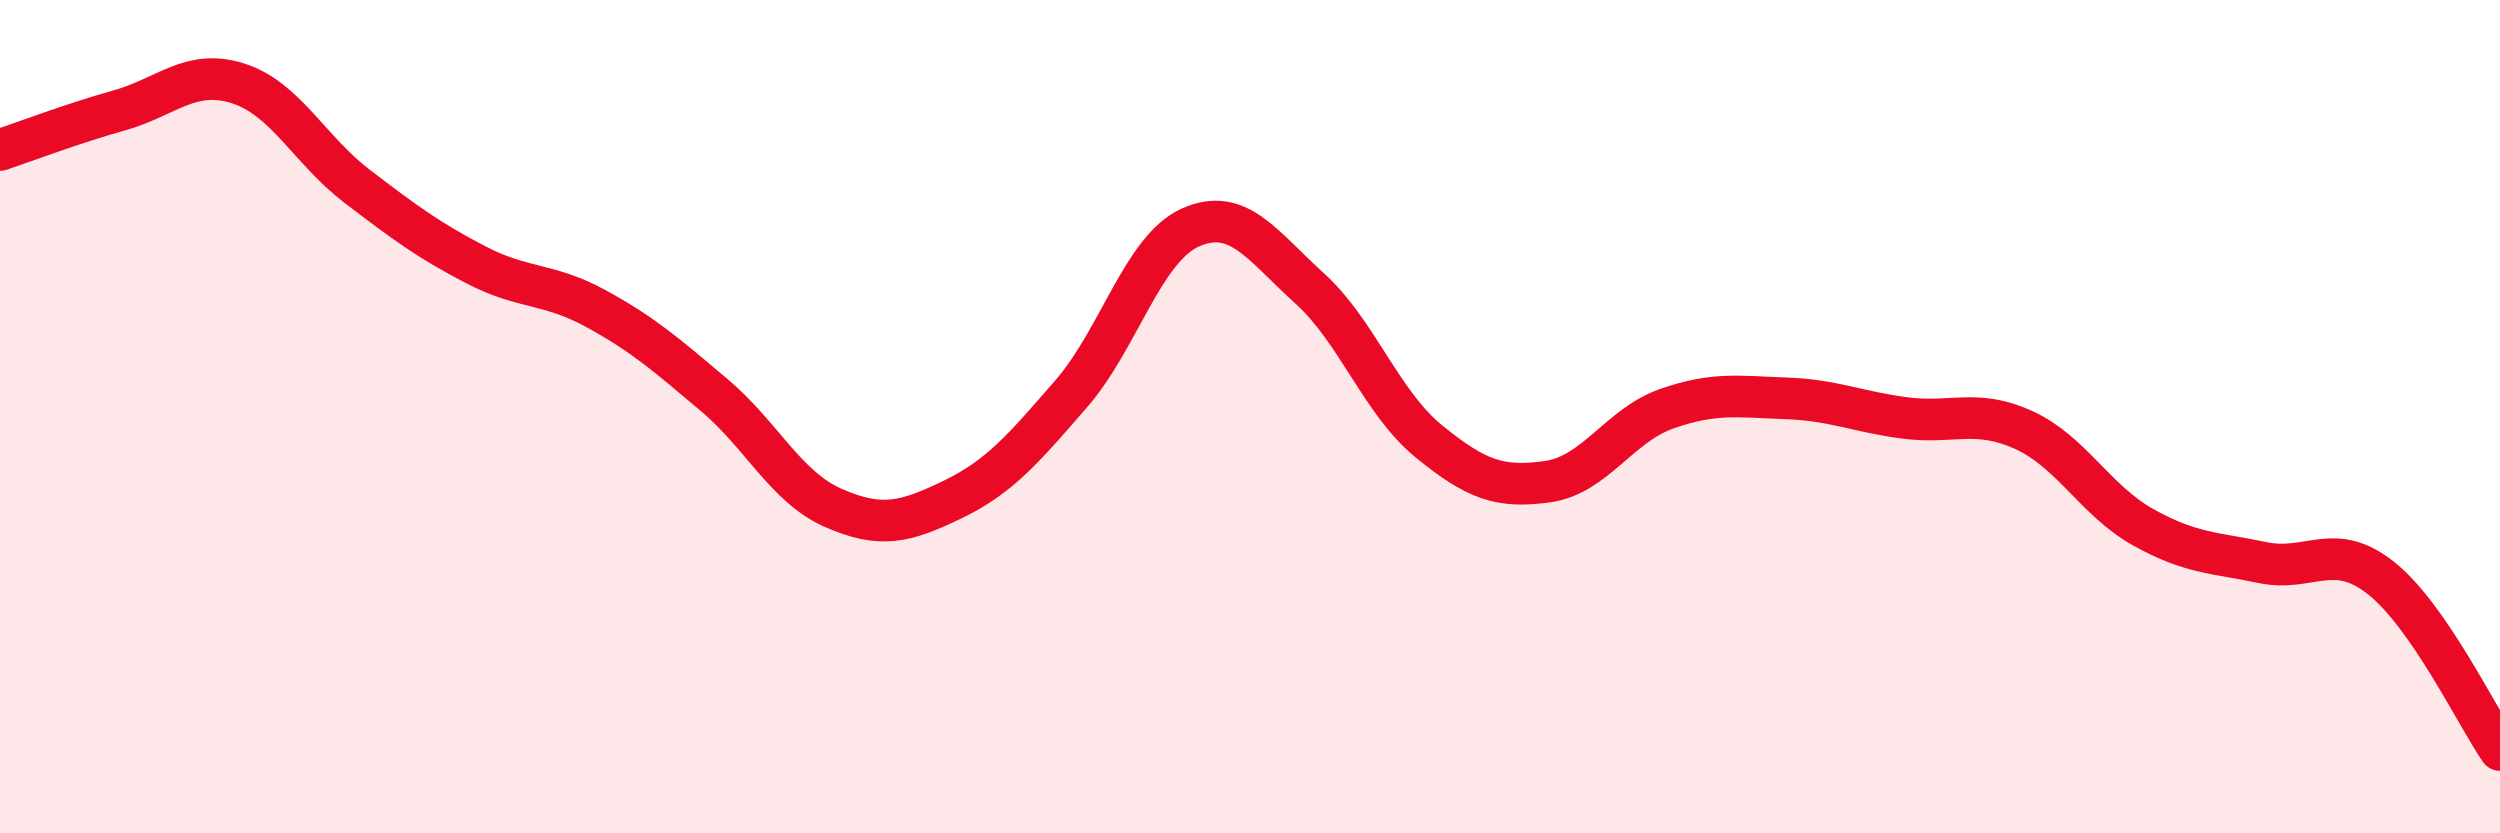
    <svg width="60" height="20" viewBox="0 0 60 20" xmlns="http://www.w3.org/2000/svg">
      <path
        d="M 0,3.6 C 0.57,3.41 1.72,2.97 2.86,2.65 C 4,2.33 4.57,1.64 5.71,2 C 6.85,2.36 7.43,3.6 8.57,4.47 C 9.71,5.34 10.29,5.77 11.43,6.36 C 12.57,6.95 13.15,6.78 14.29,7.4 C 15.43,8.02 16,8.52 17.14,9.48 C 18.28,10.44 18.86,11.69 20,12.19 C 21.14,12.69 21.72,12.54 22.86,11.99 C 24,11.44 24.57,10.76 25.71,9.45 C 26.85,8.14 27.43,5.97 28.57,5.46 C 29.71,4.95 30.29,5.89 31.43,6.92 C 32.57,7.95 33.15,9.66 34.29,10.59 C 35.43,11.52 36,11.72 37.14,11.56 C 38.28,11.4 38.86,10.21 40,9.81 C 41.14,9.41 41.72,9.52 42.86,9.56 C 44,9.6 44.57,9.88 45.71,10.03 C 46.85,10.18 47.43,9.8 48.57,10.32 C 49.71,10.84 50.29,12.01 51.43,12.65 C 52.57,13.29 53.15,13.26 54.29,13.5 C 55.43,13.74 56,12.97 57.14,13.87 C 58.28,14.77 59.43,17.17 60,18L60 20L0 20Z"
        fill="#EB0A25"
        opacity="0.1"
        stroke-linecap="round"
        stroke-linejoin="round"
      />
      <path
        d="M 0,3.6 C 0.57,3.41 1.72,2.97 2.86,2.65 C 4,2.33 4.57,1.64 5.71,2 C 6.85,2.36 7.43,3.6 8.57,4.47 C 9.71,5.34 10.29,5.77 11.43,6.36 C 12.57,6.95 13.15,6.78 14.29,7.4 C 15.43,8.02 16,8.52 17.14,9.48 C 18.28,10.44 18.86,11.69 20,12.19 C 21.14,12.69 21.72,12.54 22.86,11.99 C 24,11.44 24.57,10.76 25.71,9.45 C 26.85,8.14 27.43,5.97 28.57,5.46 C 29.71,4.95 30.29,5.89 31.43,6.92 C 32.57,7.95 33.15,9.66 34.29,10.59 C 35.43,11.52 36,11.72 37.14,11.56 C 38.28,11.4 38.86,10.21 40,9.81 C 41.14,9.41 41.72,9.52 42.86,9.56 C 44,9.6 44.57,9.88 45.71,10.03 C 46.85,10.18 47.43,9.8 48.57,10.32 C 49.71,10.84 50.29,12.01 51.43,12.65 C 52.57,13.29 53.15,13.26 54.29,13.5 C 55.43,13.74 56,12.97 57.14,13.87 C 58.28,14.77 59.43,17.17 60,18"
        stroke="#EB0A25"
        stroke-width="1"
        fill="none"
        stroke-linecap="round"
        stroke-linejoin="round"
      />
    </svg>
  